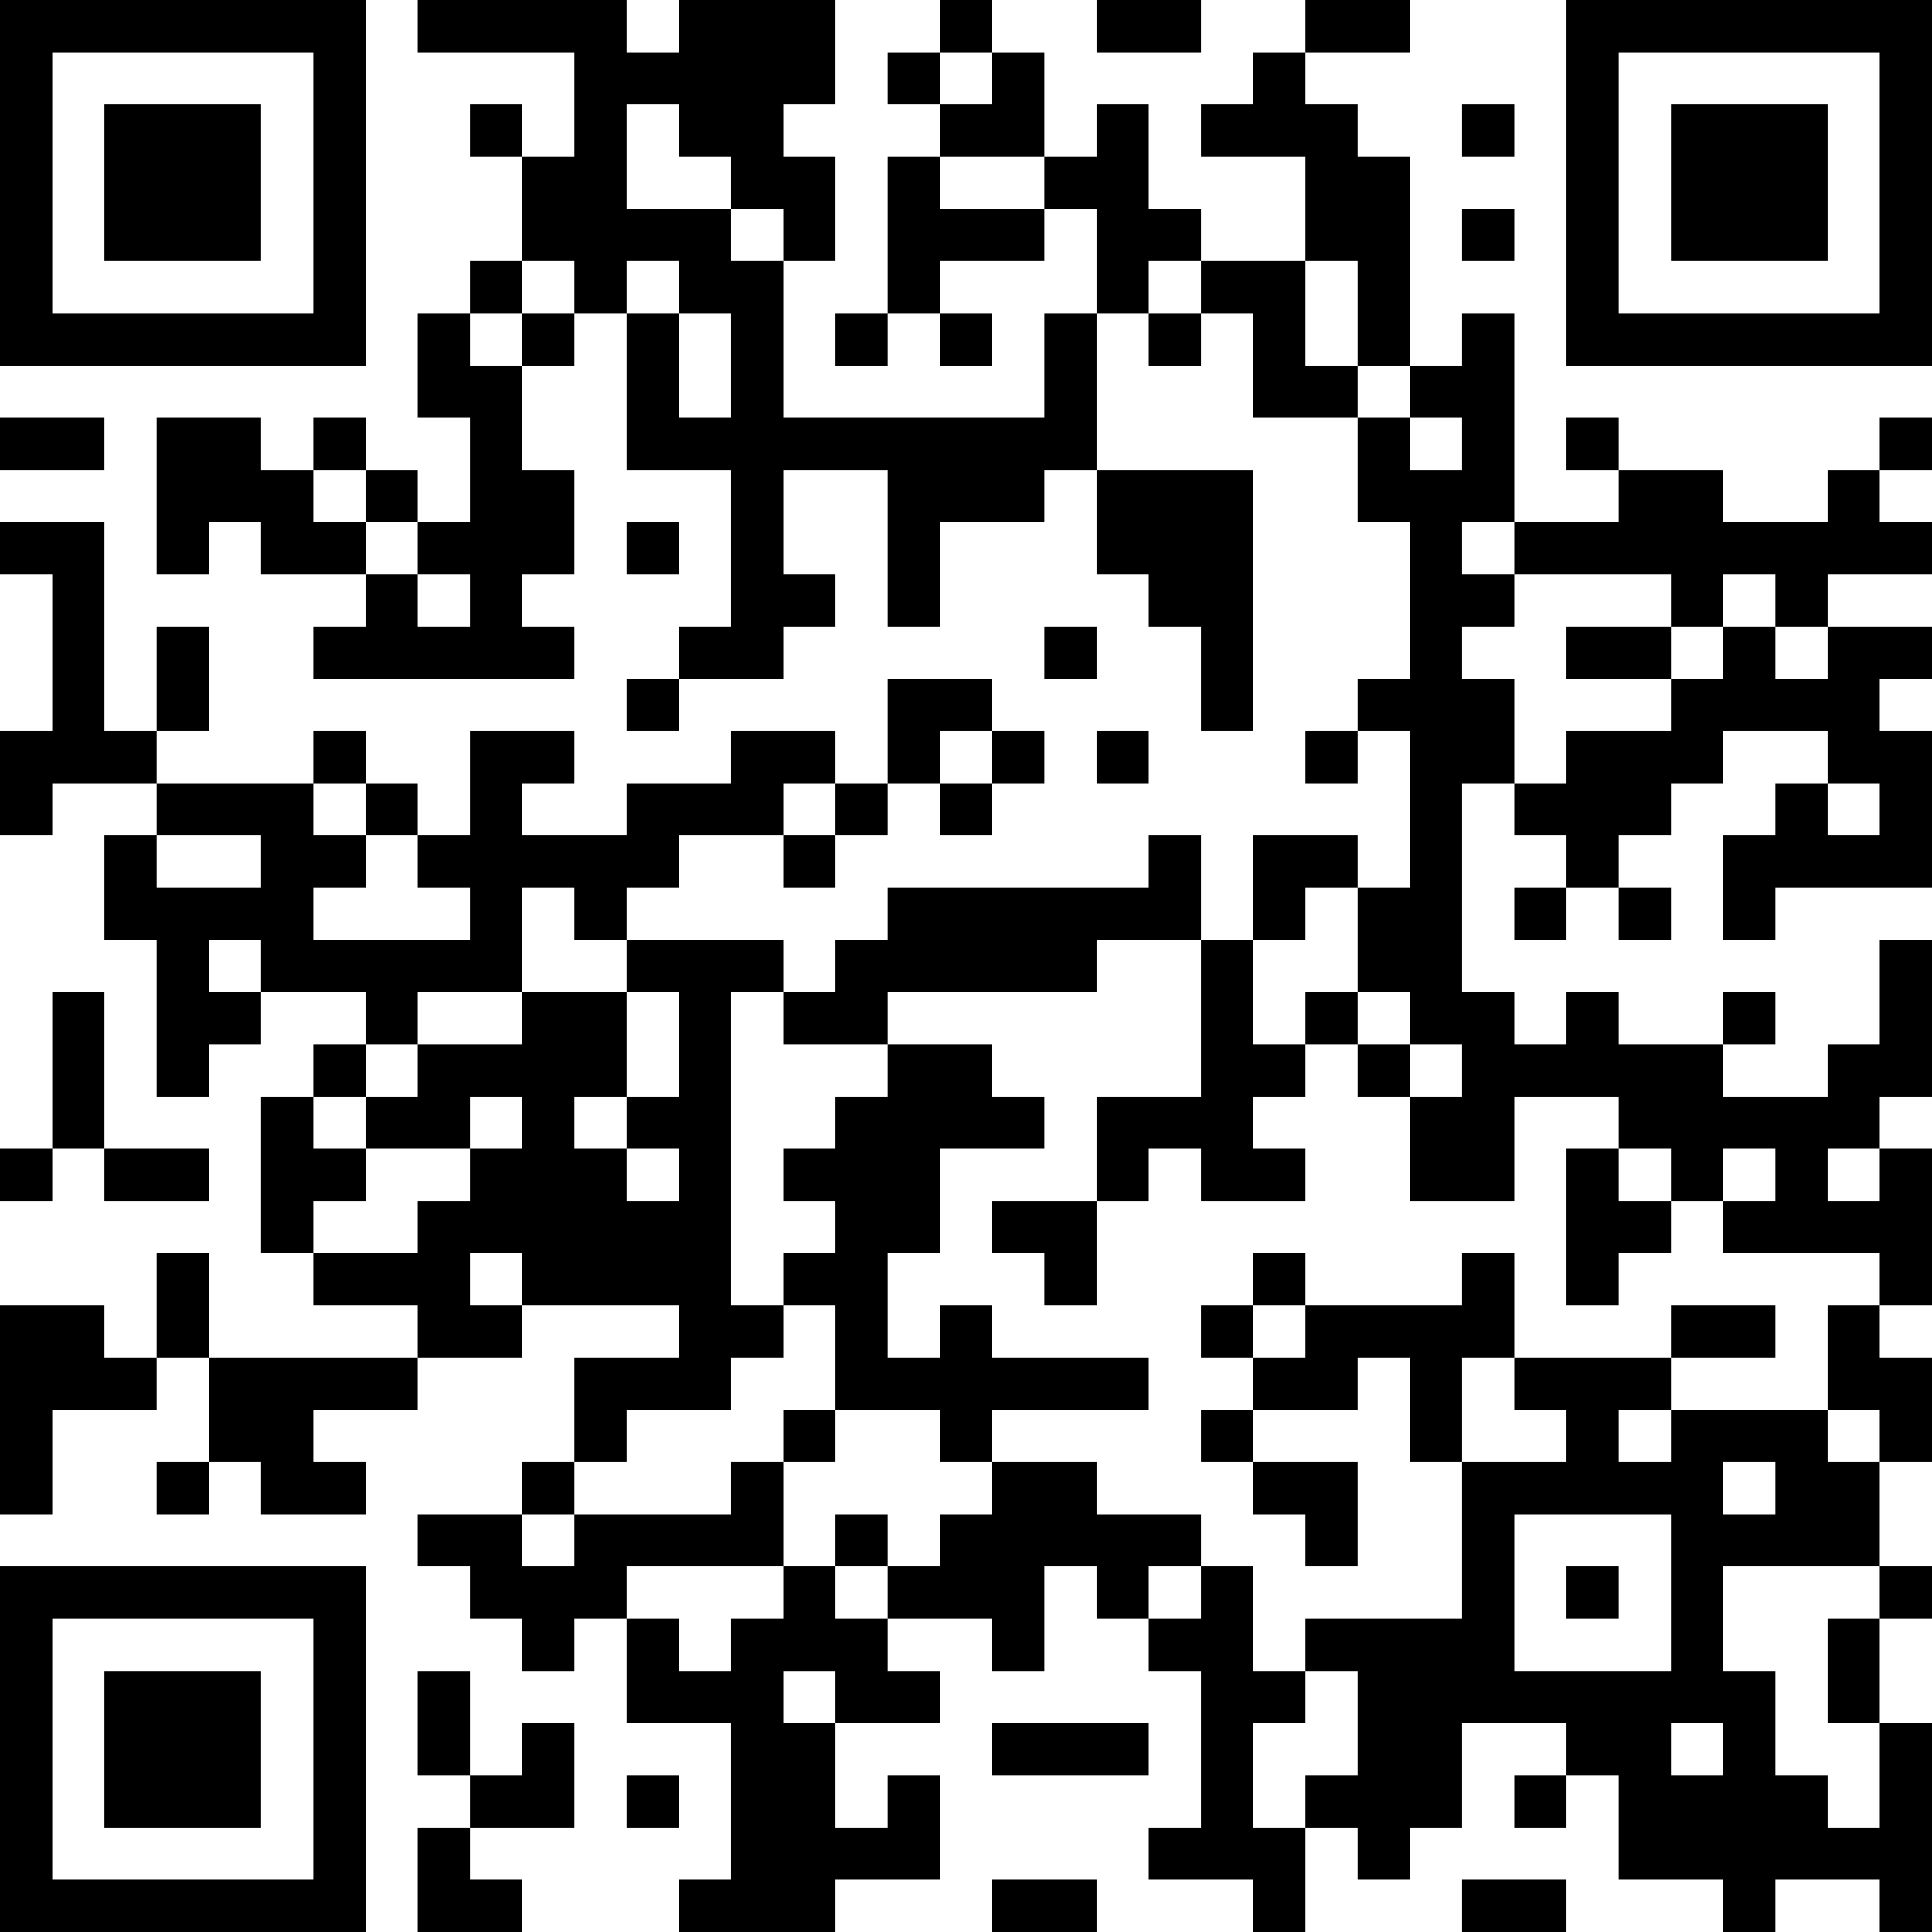 <?xml version="1.0" encoding="UTF-8"?>
<svg xmlns="http://www.w3.org/2000/svg" version="1.1" width="400" height="400" viewBox="0 0 400 400"><rect x="0" y="0" width="400" height="400" fill="#ffffff"/><g transform="scale(10.811)"><g transform="translate(0,0)"><path fill-rule="evenodd" d="M8 0L8 1L11 1L11 3L10 3L10 2L9 2L9 3L10 3L10 5L9 5L9 6L8 6L8 8L9 8L9 10L8 10L8 9L7 9L7 8L6 8L6 9L5 9L5 8L3 8L3 11L4 11L4 10L5 10L5 11L7 11L7 12L6 12L6 13L11 13L11 12L10 12L10 11L11 11L11 9L10 9L10 7L11 7L11 6L12 6L12 9L14 9L14 12L13 12L13 13L12 13L12 14L13 14L13 13L15 13L15 12L16 12L16 11L15 11L15 9L17 9L17 12L18 12L18 10L20 10L20 9L21 9L21 11L22 11L22 12L23 12L23 14L24 14L24 9L21 9L21 6L22 6L22 7L23 7L23 6L24 6L24 8L26 8L26 10L27 10L27 13L26 13L26 14L25 14L25 15L26 15L26 14L27 14L27 17L26 17L26 16L24 16L24 18L23 18L23 16L22 16L22 17L17 17L17 18L16 18L16 19L15 19L15 18L12 18L12 17L13 17L13 16L15 16L15 17L16 17L16 16L17 16L17 15L18 15L18 16L19 16L19 15L20 15L20 14L19 14L19 13L17 13L17 15L16 15L16 14L14 14L14 15L12 15L12 16L10 16L10 15L11 15L11 14L9 14L9 16L8 16L8 15L7 15L7 14L6 14L6 15L3 15L3 14L4 14L4 12L3 12L3 14L2 14L2 10L0 10L0 11L1 11L1 14L0 14L0 16L1 16L1 15L3 15L3 16L2 16L2 18L3 18L3 21L4 21L4 20L5 20L5 19L7 19L7 20L6 20L6 21L5 21L5 24L6 24L6 25L8 25L8 26L4 26L4 24L3 24L3 26L2 26L2 25L0 25L0 29L1 29L1 27L3 27L3 26L4 26L4 28L3 28L3 29L4 29L4 28L5 28L5 29L7 29L7 28L6 28L6 27L8 27L8 26L10 26L10 25L13 25L13 26L11 26L11 28L10 28L10 29L8 29L8 30L9 30L9 31L10 31L10 32L11 32L11 31L12 31L12 33L14 33L14 36L13 36L13 37L16 37L16 36L18 36L18 34L17 34L17 35L16 35L16 33L18 33L18 32L17 32L17 31L19 31L19 32L20 32L20 30L21 30L21 31L22 31L22 32L23 32L23 35L22 35L22 36L24 36L24 37L25 37L25 35L26 35L26 36L27 36L27 35L28 35L28 33L30 33L30 34L29 34L29 35L30 35L30 34L31 34L31 36L33 36L33 37L34 37L34 36L36 36L36 37L37 37L37 33L36 33L36 31L37 31L37 30L36 30L36 28L37 28L37 26L36 26L36 25L37 25L37 22L36 22L36 21L37 21L37 18L36 18L36 20L35 20L35 21L33 21L33 20L34 20L34 19L33 19L33 20L31 20L31 19L30 19L30 20L29 20L29 19L28 19L28 15L29 15L29 16L30 16L30 17L29 17L29 18L30 18L30 17L31 17L31 18L32 18L32 17L31 17L31 16L32 16L32 15L33 15L33 14L35 14L35 15L34 15L34 16L33 16L33 18L34 18L34 17L37 17L37 14L36 14L36 13L37 13L37 12L35 12L35 11L37 11L37 10L36 10L36 9L37 9L37 8L36 8L36 9L35 9L35 10L33 10L33 9L31 9L31 8L30 8L30 9L31 9L31 10L29 10L29 6L28 6L28 7L27 7L27 3L26 3L26 2L25 2L25 1L27 1L27 0L25 0L25 1L24 1L24 2L23 2L23 3L25 3L25 5L23 5L23 4L22 4L22 2L21 2L21 3L20 3L20 1L19 1L19 0L18 0L18 1L17 1L17 2L18 2L18 3L17 3L17 6L16 6L16 7L17 7L17 6L18 6L18 7L19 7L19 6L18 6L18 5L20 5L20 4L21 4L21 6L20 6L20 8L15 8L15 5L16 5L16 3L15 3L15 2L16 2L16 0L13 0L13 1L12 1L12 0ZM21 0L21 1L23 1L23 0ZM18 1L18 2L19 2L19 1ZM12 2L12 4L14 4L14 5L15 5L15 4L14 4L14 3L13 3L13 2ZM28 2L28 3L29 3L29 2ZM18 3L18 4L20 4L20 3ZM28 4L28 5L29 5L29 4ZM10 5L10 6L9 6L9 7L10 7L10 6L11 6L11 5ZM12 5L12 6L13 6L13 8L14 8L14 6L13 6L13 5ZM22 5L22 6L23 6L23 5ZM25 5L25 7L26 7L26 8L27 8L27 9L28 9L28 8L27 8L27 7L26 7L26 5ZM0 8L0 9L2 9L2 8ZM6 9L6 10L7 10L7 11L8 11L8 12L9 12L9 11L8 11L8 10L7 10L7 9ZM12 10L12 11L13 11L13 10ZM28 10L28 11L29 11L29 12L28 12L28 13L29 13L29 15L30 15L30 14L32 14L32 13L33 13L33 12L34 12L34 13L35 13L35 12L34 12L34 11L33 11L33 12L32 12L32 11L29 11L29 10ZM20 12L20 13L21 13L21 12ZM30 12L30 13L32 13L32 12ZM18 14L18 15L19 15L19 14ZM21 14L21 15L22 15L22 14ZM6 15L6 16L7 16L7 17L6 17L6 18L9 18L9 17L8 17L8 16L7 16L7 15ZM15 15L15 16L16 16L16 15ZM35 15L35 16L36 16L36 15ZM3 16L3 17L5 17L5 16ZM10 17L10 19L8 19L8 20L7 20L7 21L6 21L6 22L7 22L7 23L6 23L6 24L8 24L8 23L9 23L9 22L10 22L10 21L9 21L9 22L7 22L7 21L8 21L8 20L10 20L10 19L12 19L12 21L11 21L11 22L12 22L12 23L13 23L13 22L12 22L12 21L13 21L13 19L12 19L12 18L11 18L11 17ZM25 17L25 18L24 18L24 20L25 20L25 21L24 21L24 22L25 22L25 23L23 23L23 22L22 22L22 23L21 23L21 21L23 21L23 18L21 18L21 19L17 19L17 20L15 20L15 19L14 19L14 25L15 25L15 26L14 26L14 27L12 27L12 28L11 28L11 29L10 29L10 30L11 30L11 29L14 29L14 28L15 28L15 30L12 30L12 31L13 31L13 32L14 32L14 31L15 31L15 30L16 30L16 31L17 31L17 30L18 30L18 29L19 29L19 28L21 28L21 29L23 29L23 30L22 30L22 31L23 31L23 30L24 30L24 32L25 32L25 33L24 33L24 35L25 35L25 34L26 34L26 32L25 32L25 31L28 31L28 28L30 28L30 27L29 27L29 26L32 26L32 27L31 27L31 28L32 28L32 27L35 27L35 28L36 28L36 27L35 27L35 25L36 25L36 24L33 24L33 23L34 23L34 22L33 22L33 23L32 23L32 22L31 22L31 21L29 21L29 23L27 23L27 21L28 21L28 20L27 20L27 19L26 19L26 17ZM4 18L4 19L5 19L5 18ZM1 19L1 22L0 22L0 23L1 23L1 22L2 22L2 23L4 23L4 22L2 22L2 19ZM25 19L25 20L26 20L26 21L27 21L27 20L26 20L26 19ZM17 20L17 21L16 21L16 22L15 22L15 23L16 23L16 24L15 24L15 25L16 25L16 27L15 27L15 28L16 28L16 27L18 27L18 28L19 28L19 27L22 27L22 26L19 26L19 25L18 25L18 26L17 26L17 24L18 24L18 22L20 22L20 21L19 21L19 20ZM30 22L30 25L31 25L31 24L32 24L32 23L31 23L31 22ZM35 22L35 23L36 23L36 22ZM19 23L19 24L20 24L20 25L21 25L21 23ZM9 24L9 25L10 25L10 24ZM24 24L24 25L23 25L23 26L24 26L24 27L23 27L23 28L24 28L24 29L25 29L25 30L26 30L26 28L24 28L24 27L26 27L26 26L27 26L27 28L28 28L28 26L29 26L29 24L28 24L28 25L25 25L25 24ZM24 25L24 26L25 26L25 25ZM32 25L32 26L34 26L34 25ZM33 28L33 29L34 29L34 28ZM16 29L16 30L17 30L17 29ZM29 29L29 32L32 32L32 29ZM30 30L30 31L31 31L31 30ZM33 30L33 32L34 32L34 34L35 34L35 35L36 35L36 33L35 33L35 31L36 31L36 30ZM8 32L8 34L9 34L9 35L8 35L8 37L10 37L10 36L9 36L9 35L11 35L11 33L10 33L10 34L9 34L9 32ZM15 32L15 33L16 33L16 32ZM19 33L19 34L22 34L22 33ZM32 33L32 34L33 34L33 33ZM12 34L12 35L13 35L13 34ZM19 36L19 37L21 37L21 36ZM28 36L28 37L30 37L30 36ZM0 0L0 7L7 7L7 0ZM1 1L1 6L6 6L6 1ZM2 2L2 5L5 5L5 2ZM30 0L30 7L37 7L37 0ZM31 1L31 6L36 6L36 1ZM32 2L32 5L35 5L35 2ZM0 30L0 37L7 37L7 30ZM1 31L1 36L6 36L6 31ZM2 32L2 35L5 35L5 32Z" fill="#000000"/></g></g></svg>

